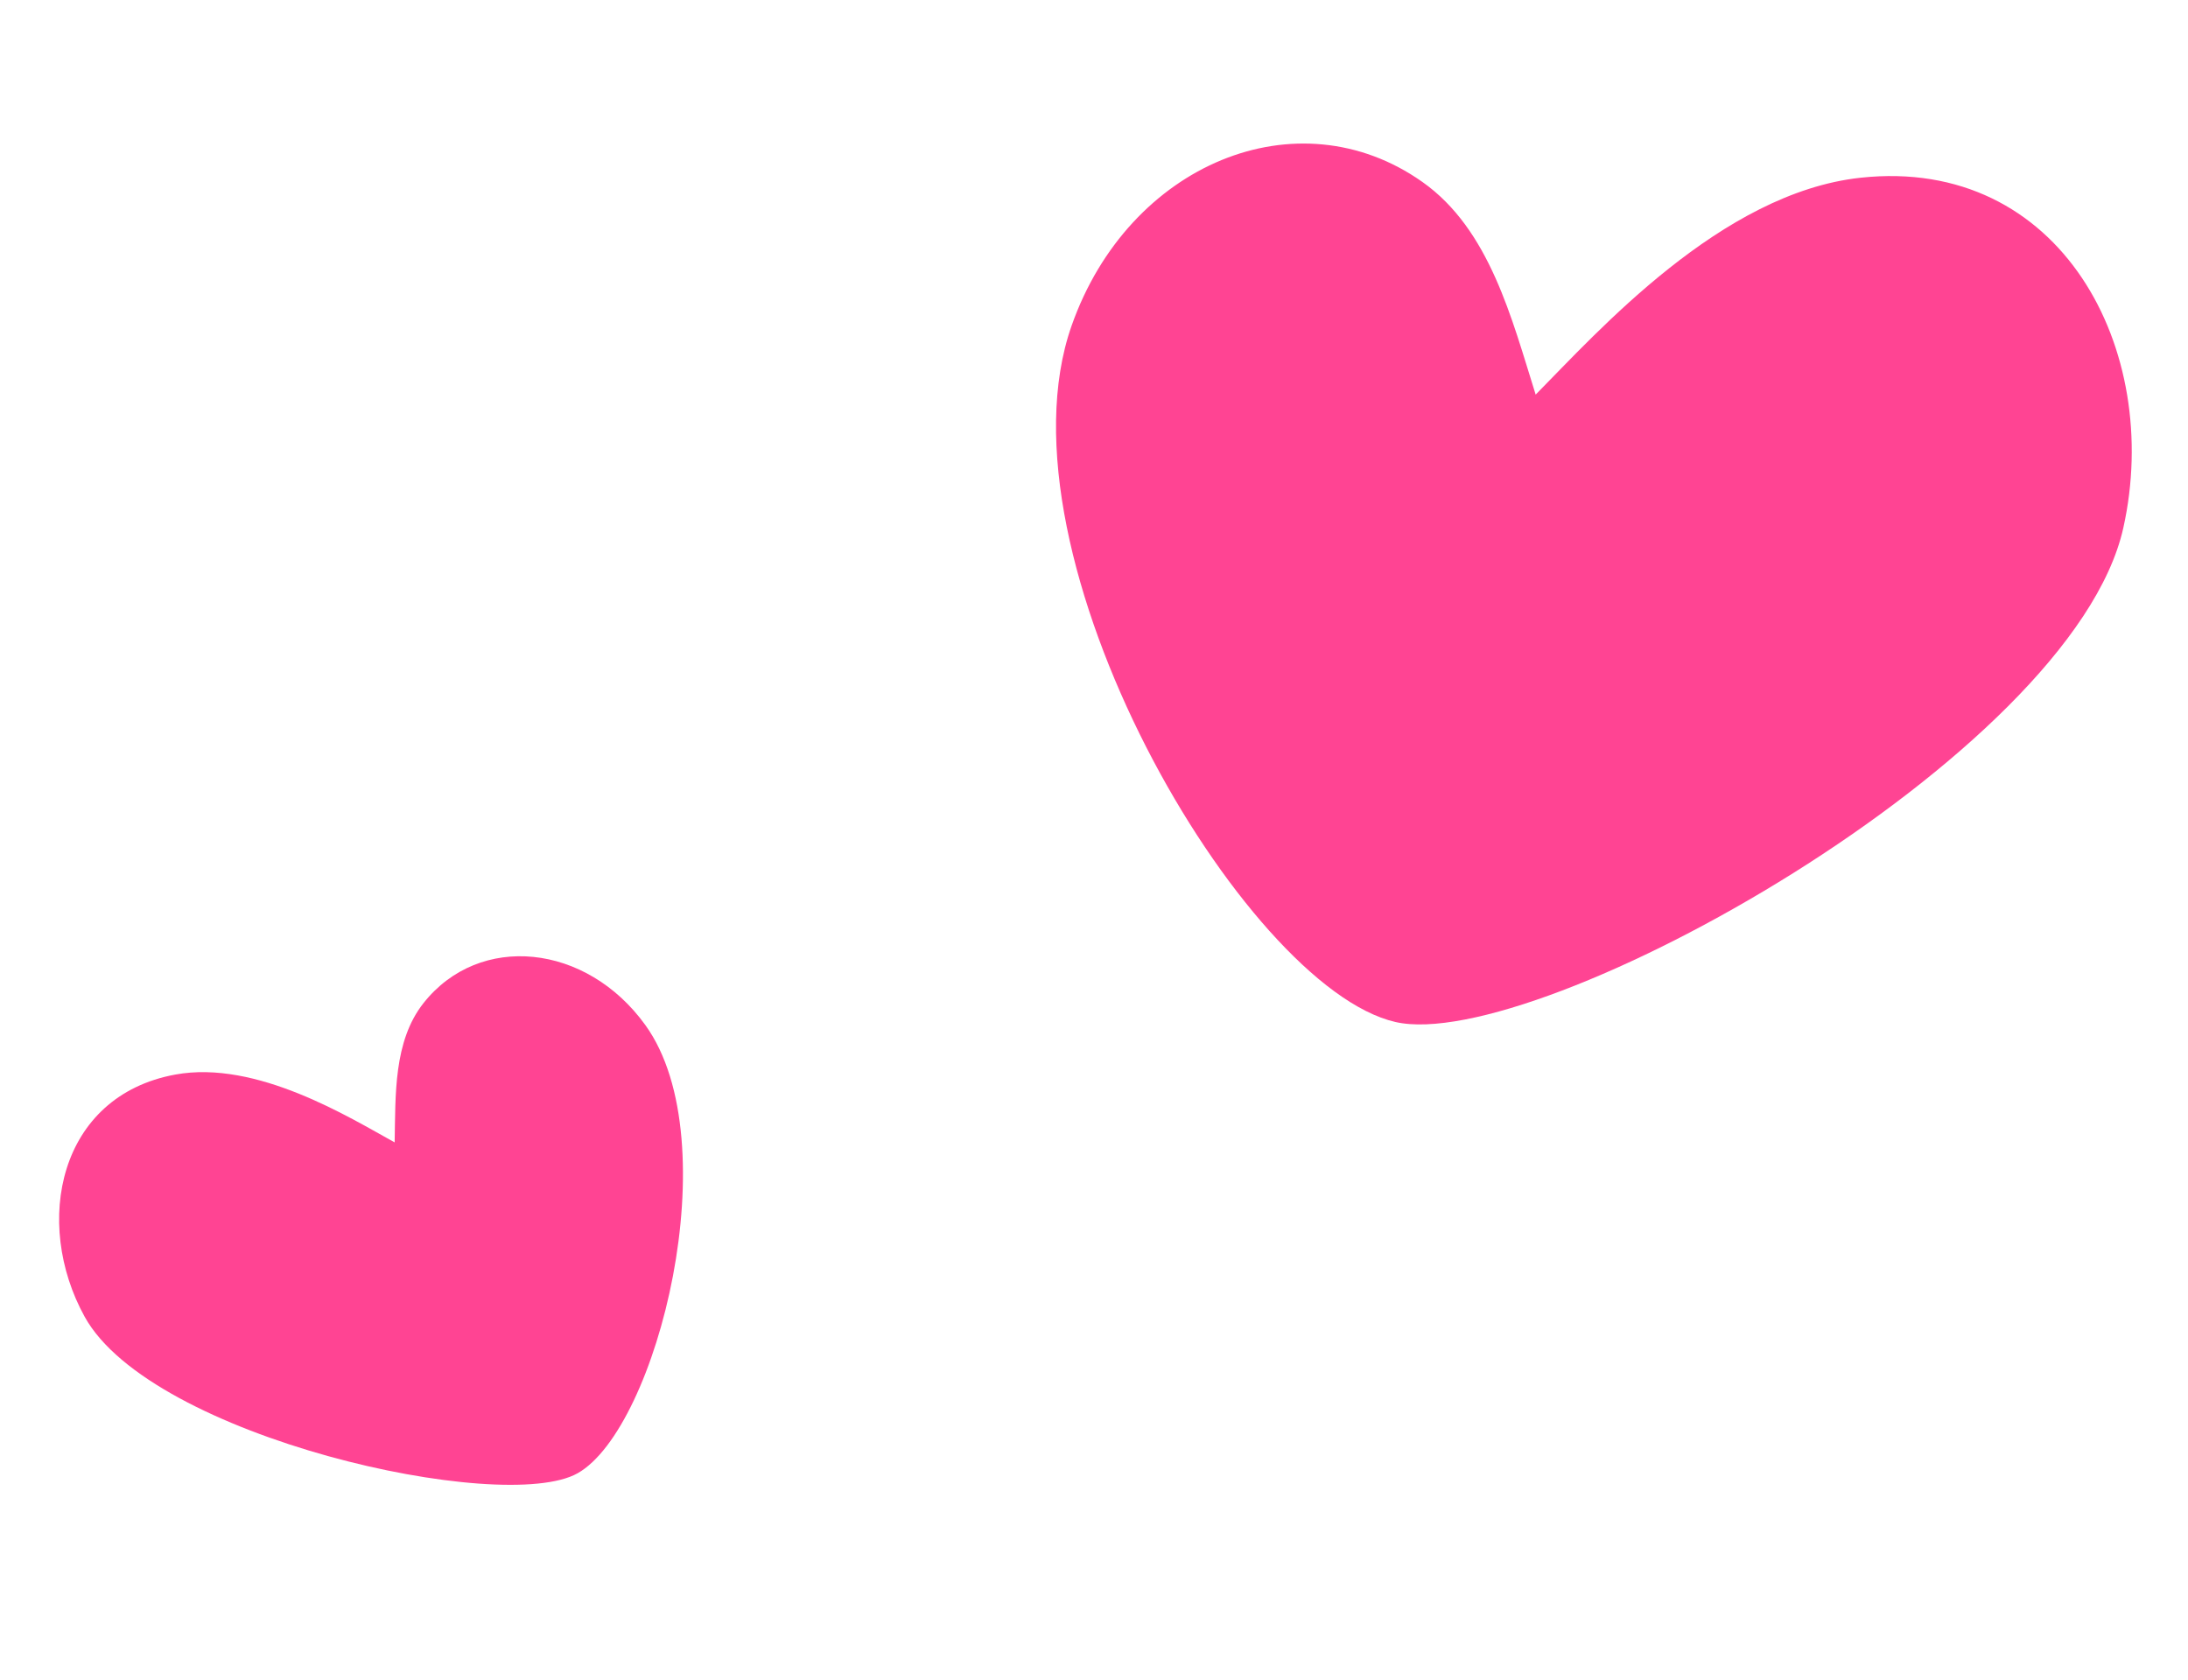 <svg width="56" height="43" viewBox="0 0 56 43" fill="none" xmlns="http://www.w3.org/2000/svg">
<path fill-rule="evenodd" clip-rule="evenodd" d="M35.714 26.163C31.828 25.272 25.358 14.231 27.426 8.34C28.882 4.195 33.211 2.4 36.408 4.66C38.127 5.876 38.692 8.156 39.304 10.102C40.883 8.504 44.051 4.937 47.618 4.55C52.748 3.993 55.358 8.957 54.345 13.512C53.041 19.378 39.34 26.994 35.714 26.163Z" fill="#FF4493"/>
<path fill-rule="evenodd" clip-rule="evenodd" d="M14.784 37.715C16.832 36.556 18.663 29.227 16.521 26.247C15.014 24.15 12.271 23.866 10.838 25.681C10.067 26.658 10.125 28.042 10.101 29.245C8.944 28.608 6.565 27.126 4.485 27.509C1.494 28.059 0.84 31.303 2.166 33.707C3.872 36.801 12.873 38.796 14.784 37.715Z" fill="#FF4493"/>
</svg>
